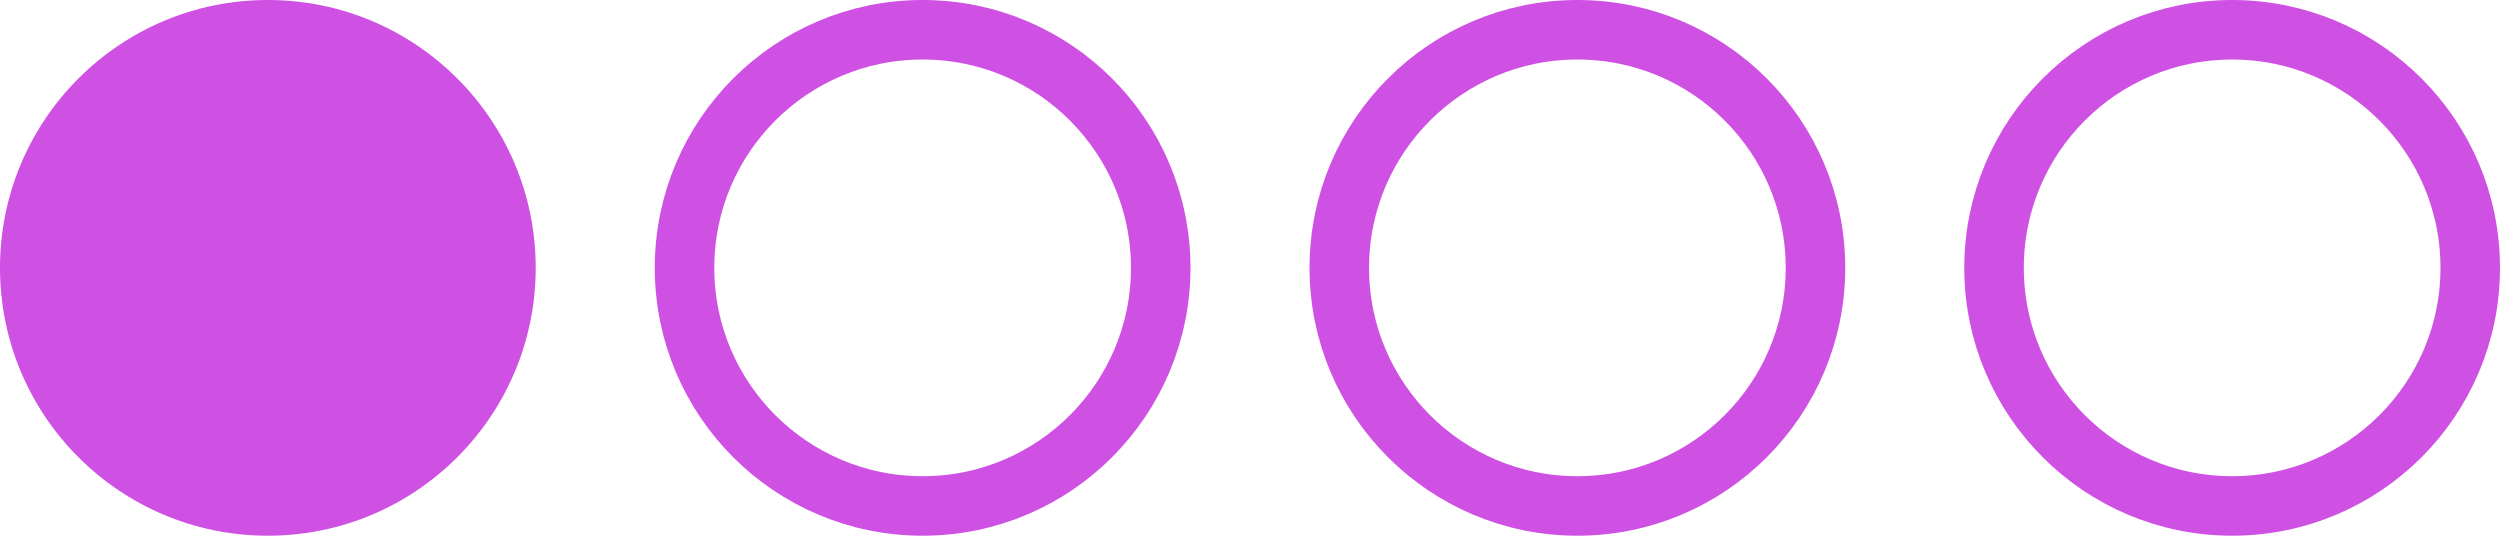 <?xml version="1.0" encoding="UTF-8"?> <svg xmlns="http://www.w3.org/2000/svg" width="42" height="9" viewBox="0 0 42 9" fill="none"><circle cx="4.5" cy="4.5" r="4.5" fill="#CF51E4"></circle><circle cx="15.5" cy="4.5" r="4" stroke="#CF51E4"></circle><circle cx="26.5" cy="4.5" r="4" stroke="#CF51E4"></circle><circle cx="37.5" cy="4.5" r="4" stroke="#CF51E4"></circle></svg> 
